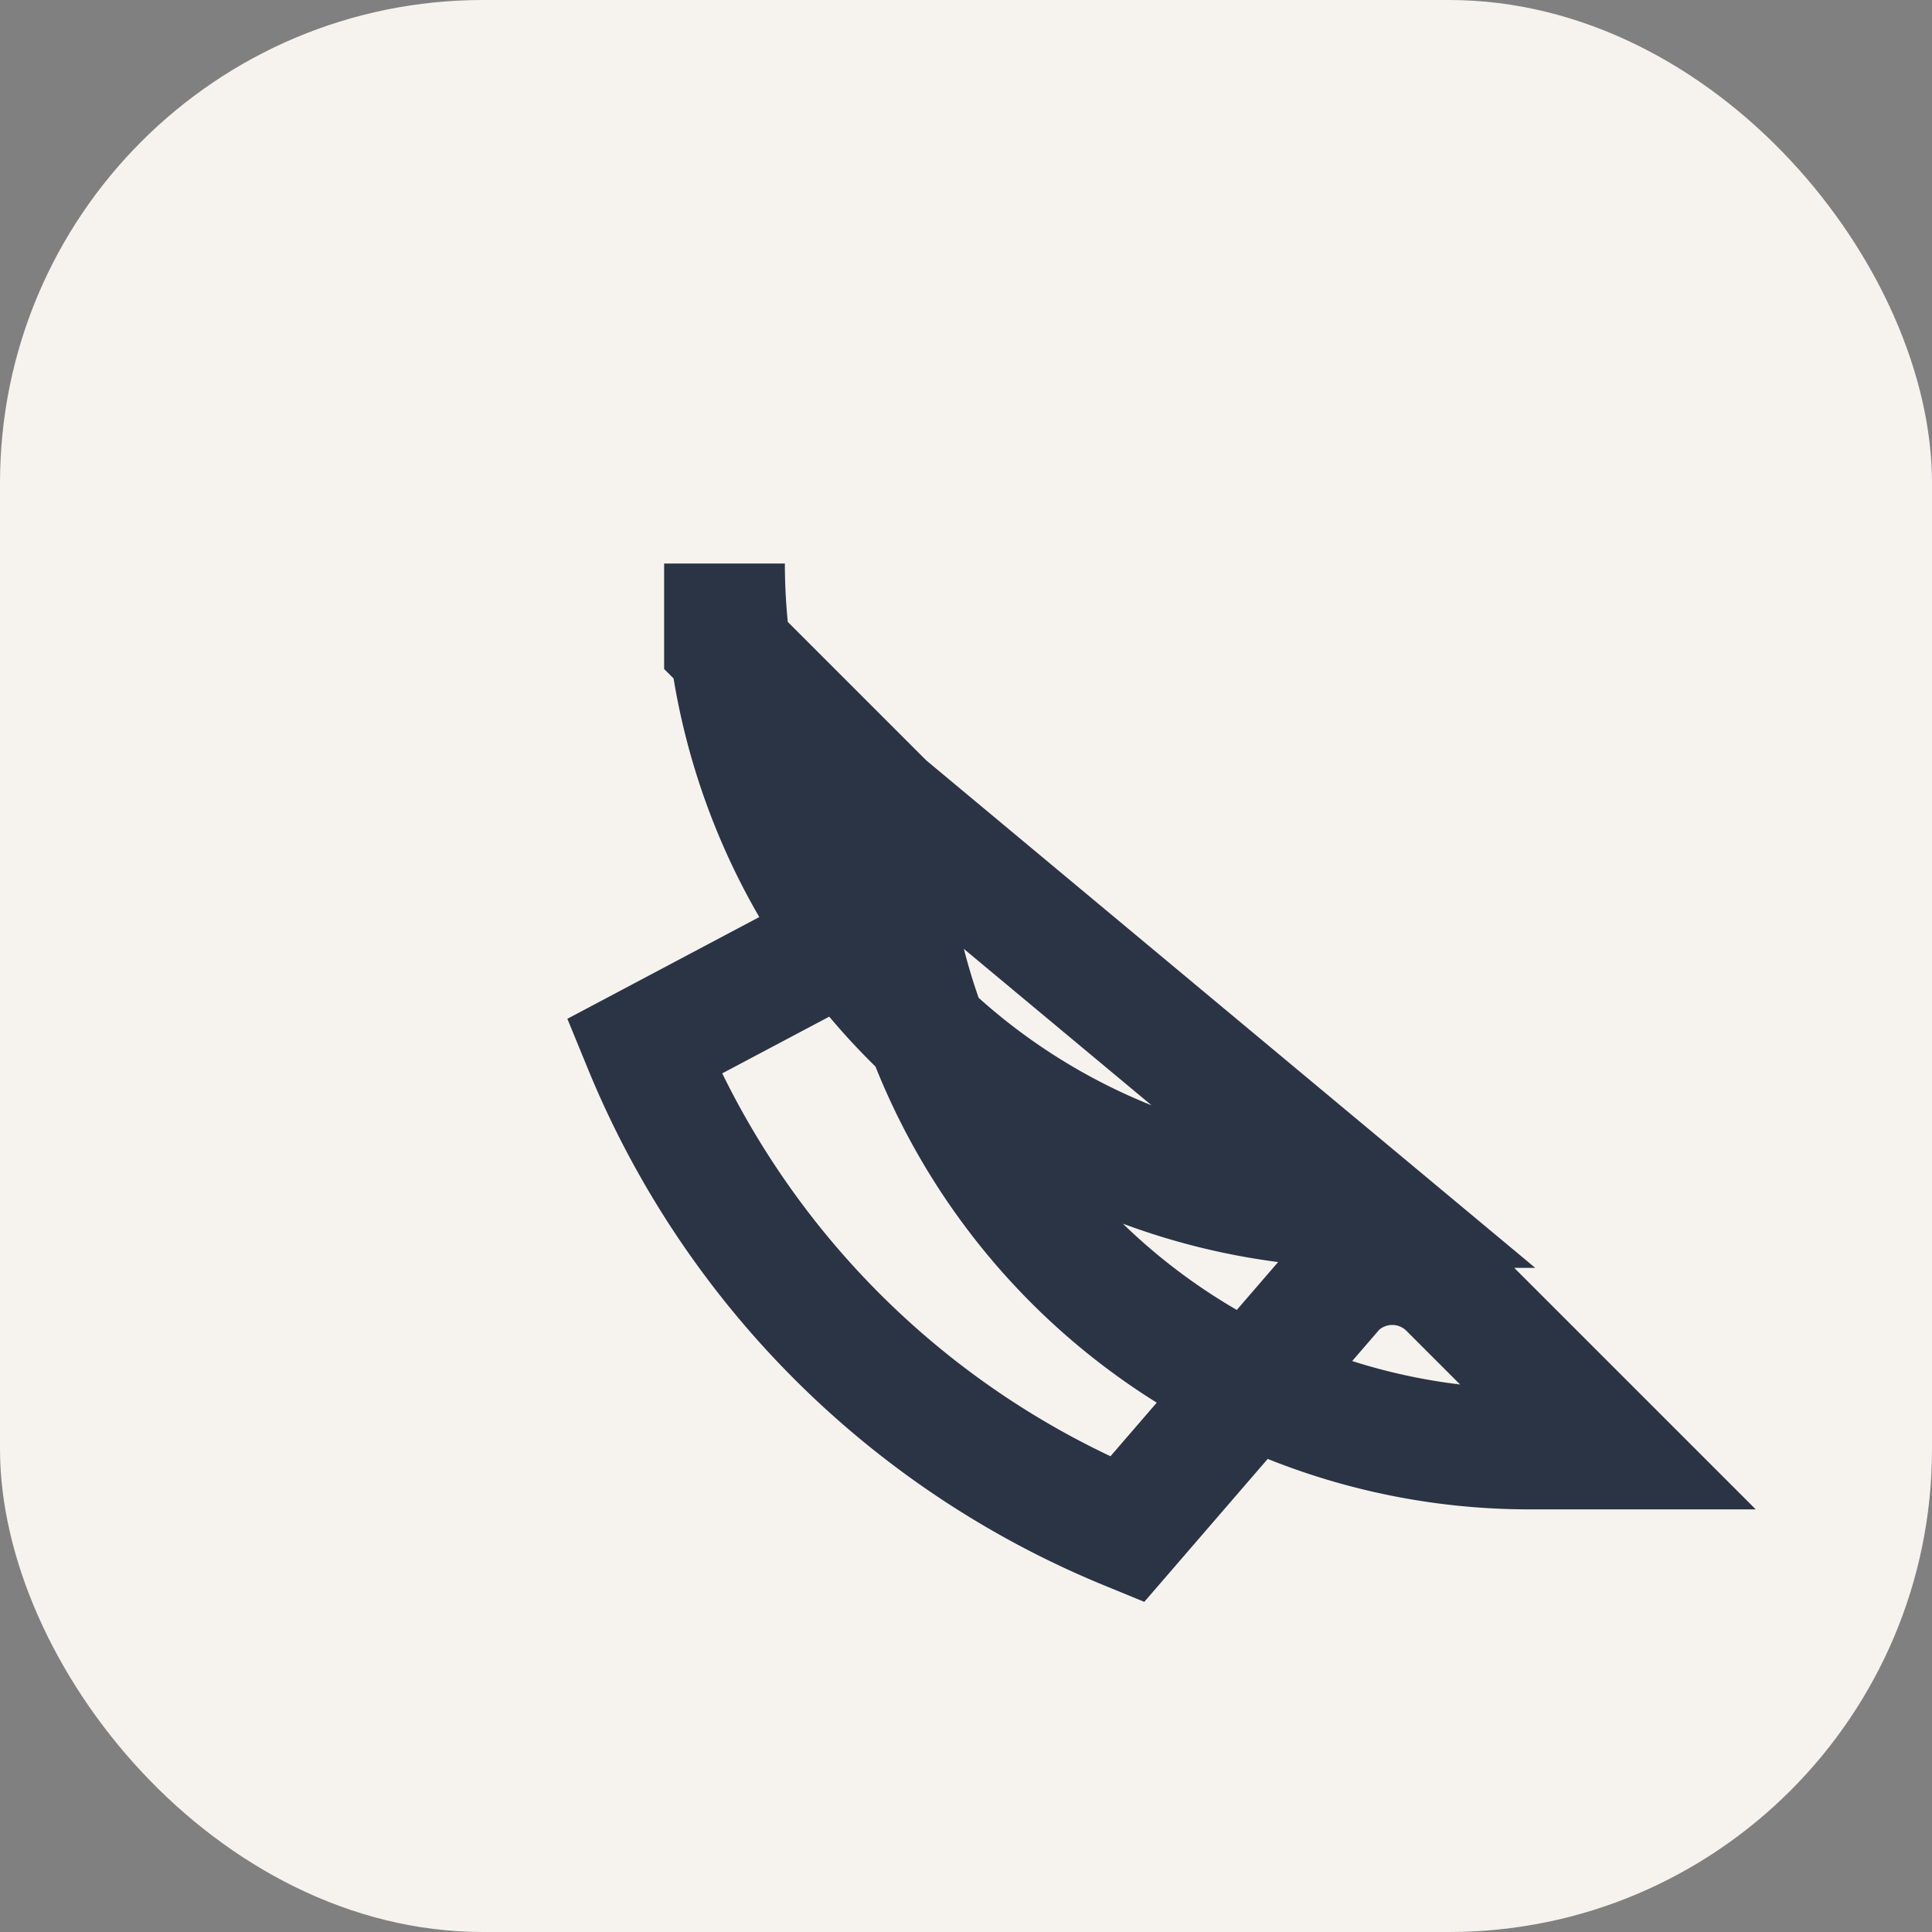 <?xml version="1.0" encoding="UTF-8"?>
<svg xmlns="http://www.w3.org/2000/svg" width="24" height="24" viewBox="0 0 24 24"><rect x="0" y="0" width="24" height="24" fill="#808080" stroke="none"/><rect width="24" height="24" rx="6" fill="#F6F3EF"/><path d="M17 15a8 8 0 0 1-8-8v1l2 2a1 1 0 0 1 0 1.41L8 13a11 11 0 0 0 6 6l2.59-3a1 1 0 0 1 1.41 0l2 2h-1a8 8 0 0 1-8-8z" stroke="#2A3444" stroke-width="1.5" fill="none"/></svg>